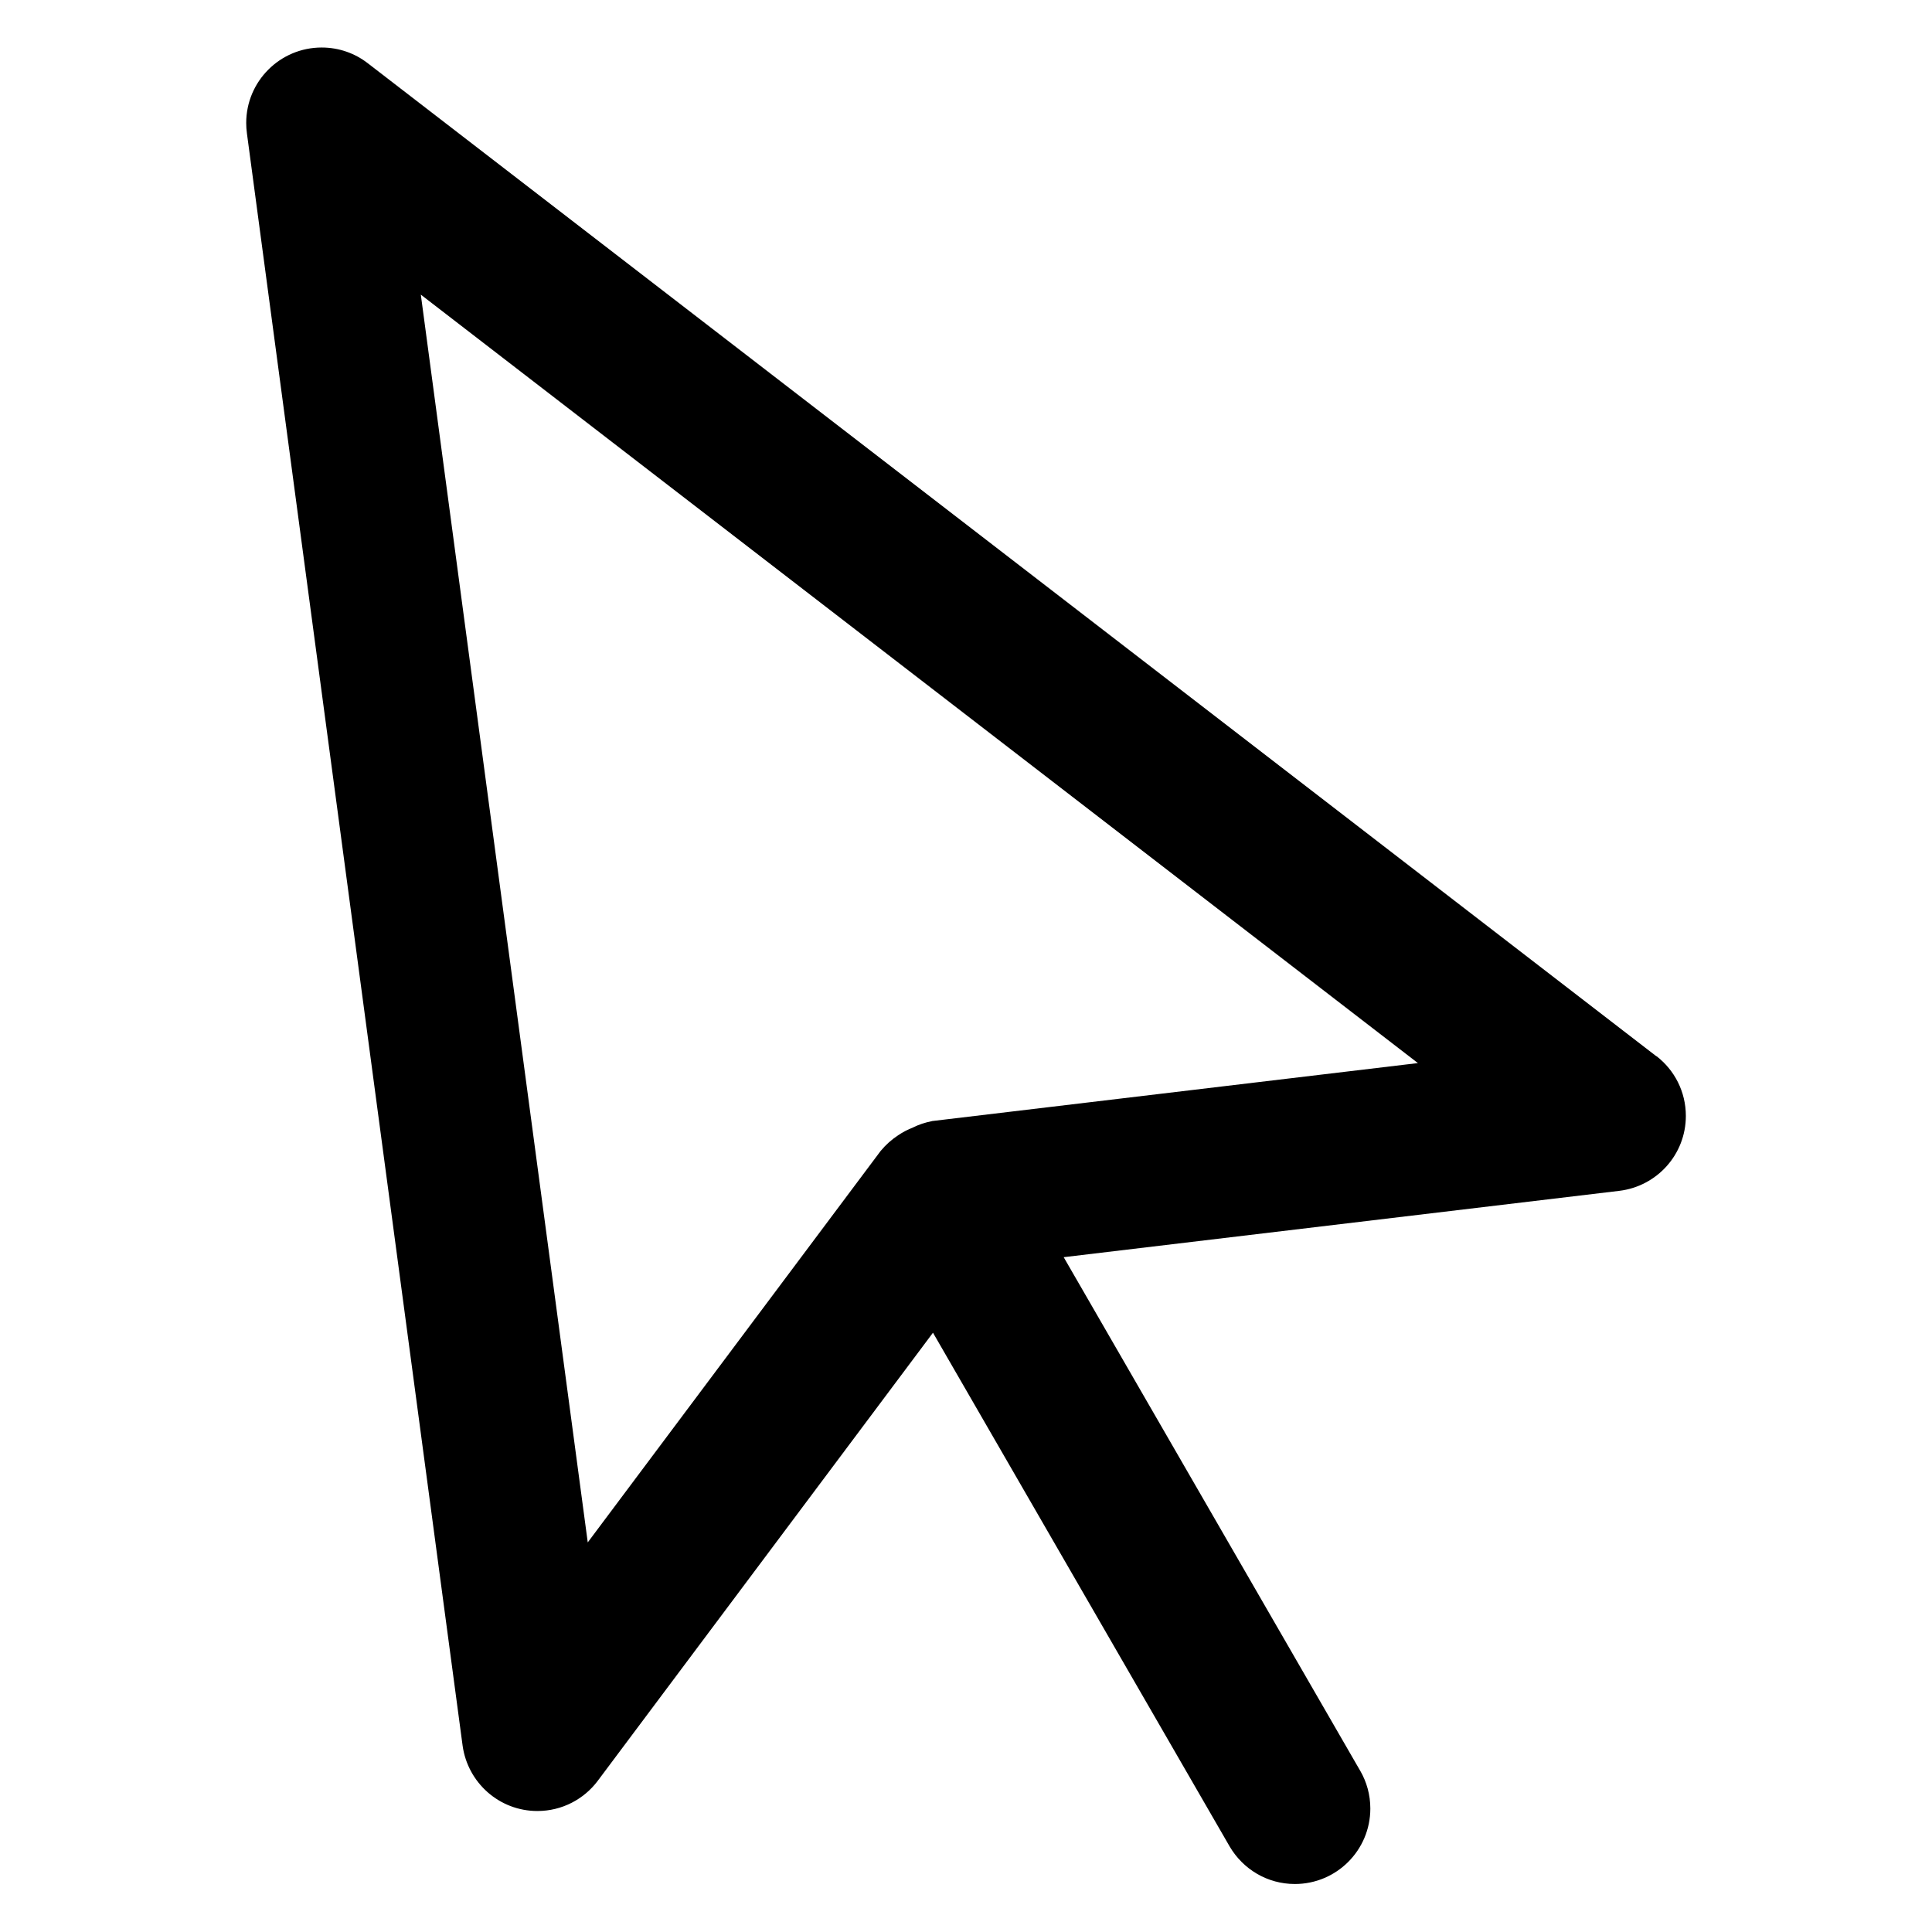 <?xml version="1.0" encoding="utf-8"?>

<svg fill="#000000" width="800px" height="800px" viewBox="0 0 32 32" version="1.1" xmlns="http://www.w3.org/2000/svg">
<title>cursor</title>
<path d="M27.436 17.496l-21.345-16.449c-0.209-0.162-0.474-0.26-0.763-0.26-0.69 0-1.25 0.56-1.25 1.25 0 0.059 0.004 0.116 0.012 0.173l-0.001-0.007 3.573 26.709c0.085 0.615 0.607 1.084 1.239 1.084 0.408 0 0.771-0.196 0.999-0.499l0.002-0.003 5.551-7.42 4.916 8.513c0.221 0.373 0.621 0.618 1.078 0.618 0.69 0 1.25-0.559 1.25-1.25 0-0.228-0.061-0.441-0.167-0.625l0.003 0.006-4.915-8.513 9.203-1.099c0.624-0.076 1.102-0.603 1.102-1.241 0-0.402-0.189-0.759-0.484-0.988l-0.003-0.002zM15.44 18.568l-0.002 0.001c-0.117 0.023-0.22 0.058-0.317 0.106l0.008-0.003c-0.095 0.037-0.177 0.080-0.253 0.132l0.004-0.003c-0.111 0.073-0.207 0.158-0.288 0.256l-0.002 0.002-0.002 0.002-4.853 6.486-2.765-20.667 16.515 12.728z"></path>
</svg>